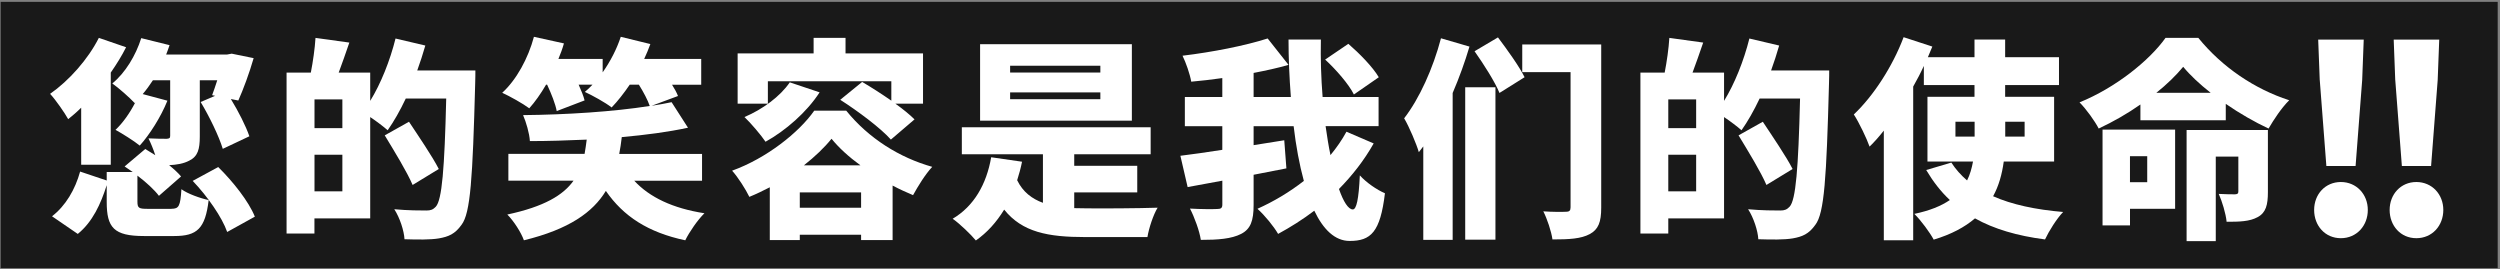 <svg xmlns="http://www.w3.org/2000/svg" width="845" height="91" viewBox="0 0 845 91" fill="none"><rect x="0" y="0" width="845" height="91" fill="#808080" stroke="none"/><path d="M844.22 0.63H0.22V90.63H844.22V0.63Z" fill="#191919"></path><path d="M27.44 36.4C26 37.84 24.49 39.13 23.05 40.28C21.9 38.19 18.81 33.73 16.93 31.72C23.33 27.26 29.74 20.06 33.41 12.8L42.62 15.97C41.18 18.85 39.38 21.73 37.44 24.53V55.68H27.44V36.4ZM57.94 70.57C60.46 70.57 60.96 69.71 61.32 63.95C63.33 65.46 67.72 67.04 70.53 67.62C69.38 77.33 66.57 79.78 58.88 79.78H48.66C38.44 79.78 36.07 76.9 36.07 68.27V62.59C34.06 68.92 31.32 74.97 26.29 79.07L17.58 73.1C22.18 69.57 25.42 64.03 27.08 57.99L36.07 61.01V58.13H44.85C43.91 57.48 42.98 56.84 42.12 56.26L49.1 50.36C50.18 51.01 51.33 51.73 52.48 52.45C51.83 50.44 50.97 48.35 50.18 46.77C52.48 46.91 55.5 46.91 56.37 46.91C57.23 46.84 57.52 46.69 57.52 45.9V27.12H51.69C50.61 28.78 49.46 30.36 48.24 31.8L56.59 34.03C54.36 39.57 50.55 45.54 47.24 49.21C45.3 47.63 41.27 45.11 39.04 43.89C41.56 41.52 43.93 38.13 45.73 34.61L45.51 34.83C43.86 33.03 40.11 29.72 37.96 28.21C42.35 24.61 45.87 18.79 47.74 12.89L57.31 15.26C56.95 16.34 56.59 17.35 56.16 18.43H76.74L78.32 18.14L85.73 19.65C84.29 24.69 82.2 30.3 80.55 33.97L78.03 33.47C80.62 37.72 83.07 42.54 84.29 46.06L75.3 50.31C74.01 46.06 70.77 39.37 67.82 34.48L72.71 32.39L71.7 32.17C72.2 30.8 72.85 29 73.43 27.13H67.53V46.12C67.53 50.44 66.88 52.88 63.93 54.32C61.99 55.33 59.76 55.69 57.17 55.83C58.75 57.12 60.19 58.42 61.2 59.64L53.72 66.19C52.21 64.18 49.4 61.59 46.45 59.36V68.14C46.45 70.37 46.95 70.59 50.05 70.59H57.96L57.94 70.57ZM73.77 56.47C78.73 61.36 84.06 68.05 86.14 73.23L76.79 78.41C75.06 73.45 70.1 66.32 65.13 61.14L73.76 56.46L73.77 56.47Z" fill="white"></path><path d="M160.68 23.81C160.68 23.81 160.68 27.12 160.61 28.34C159.75 60.36 159.03 72.01 156.01 75.97C153.78 79.14 151.55 80 148.38 80.57C145.5 81.07 141.04 81 136.72 80.86C136.58 78.05 135.14 73.59 133.27 70.72C137.87 71.15 142.19 71.15 144.13 71.15C145.57 71.15 146.36 70.86 147.3 69.86C149.39 67.63 150.25 57.05 150.82 33.31H137.15C135.21 37.41 133.12 41.08 131.03 44.03C129.74 42.88 127.29 41.01 125.13 39.57V73.82H106.28V78.93H96.86V24.54H105.06C105.78 20.87 106.43 16.34 106.64 12.81L118.08 14.39C116.86 17.92 115.63 21.51 114.48 24.53H125.13V34.1C128.73 28.27 131.82 20.5 133.69 13.02L143.76 15.39C142.97 18.2 142.03 21 141.03 23.81H160.67H160.68ZM115.72 33.59H106.3V43.3H115.72V33.59ZM115.72 64.67V52.29H106.3V64.67H115.72ZM139.46 62.51C137.59 58.12 133.27 51.07 130.04 45.75L138.24 41.15C141.48 46.04 146.15 52.88 148.31 57.12L139.46 62.52V62.51Z" fill="white"></path><path d="M214.36 61.07C219.54 66.68 227.38 70.42 238.1 72.08C235.87 74.24 232.99 78.41 231.62 81.22C219.03 78.56 210.68 73.09 204.78 64.53C200.39 71.72 192.41 77.48 177.08 81.22C176.14 78.56 173.63 74.67 171.47 72.51C183.92 69.85 190.39 65.96 193.85 61.07H171.83V52.01H197.59C197.88 50.43 198.09 48.84 198.31 47.19C191.76 47.48 185.22 47.69 179.1 47.69C178.96 45.1 177.81 41.22 176.8 38.91C191.4 38.77 207.3 37.76 219.61 35.82C218.96 33.88 217.52 31.14 215.94 28.62H212.85C210.84 31.57 208.75 34.23 206.73 36.32C204.64 34.67 200.18 32.22 197.67 31.07C198.53 30.35 199.47 29.49 200.26 28.62H195.58C196.44 30.56 197.23 32.43 197.59 33.94L188.17 37.54C187.74 35.16 186.37 31.71 184.93 28.62H184.57C182.77 31.71 180.83 34.45 178.89 36.61C176.8 35.03 172.27 32.51 169.75 31.36C174.57 26.97 178.53 19.7 180.47 12.44L190.61 14.67C190.11 16.47 189.46 18.2 188.74 19.92H203.7V24.45C206.29 20.78 208.45 16.61 209.82 12.44L219.82 14.89C219.17 16.62 218.53 18.27 217.73 19.93H237.01V28.64H227.15C228.01 30.01 228.73 31.3 229.16 32.45L220.24 35.76C222.61 35.4 224.92 34.97 227 34.54L232.54 43.17C225.85 44.61 218.22 45.62 210.16 46.34C209.94 48.28 209.66 50.15 209.3 52.02H237.29V61.08H214.34L214.36 61.07Z" fill="white"></path><path d="M286.02 37.4C293.65 46.82 304.08 53.3 315.09 56.39C312.64 59.05 310.34 62.86 308.61 65.96C306.38 65.02 304.01 63.95 301.7 62.72V81.14H291.05V79.34H270.33V81.14H260.19V63.3C257.96 64.45 255.59 65.6 253.28 66.54C252.06 64.02 249.47 59.92 247.45 57.69C259.03 53.52 270.04 44.81 275.22 37.4H286.01H286.02ZM259.54 35.03H249.32V18.05H275V12.8H285.79V18.05H311.98V35.03H302.63C305.22 36.9 307.45 38.7 309.11 40.35L301.12 47.18C297.67 43.29 289.97 37.54 284 33.73L291.41 27.69C294.36 29.42 297.96 31.72 301.27 34.02V27.47H259.54V35.02V35.03ZM277.02 31.22C272.7 37.91 265.51 44.17 258.75 47.91C257.31 45.75 253.71 41.51 251.63 39.56C257.75 36.97 263.72 32.58 266.95 27.83L277.02 31.21V31.22ZM291.05 70.21V65.03H270.33V70.21H291.05ZM290.84 55.89C286.88 53.01 283.5 49.92 281.06 46.9C278.69 49.85 275.45 52.94 271.71 55.89H290.85H290.84Z" fill="white"></path><path d="M363.07 70.35C364.44 70.35 365.88 70.42 367.39 70.42C372.07 70.49 385.3 70.42 391.28 70.2C389.84 72.5 388.33 77.11 387.83 80.13H366.75C354.23 80.13 345.53 78.48 339.41 70.85C336.82 75.09 333.65 78.62 329.84 81.28C328.26 79.34 324.3 75.52 322 73.94C329.19 69.69 333.44 62.28 335.02 53.15L345.45 54.66C345.02 56.82 344.44 58.9 343.8 60.92C345.74 64.88 348.76 67.18 352.51 68.55V52.15H325.1V43.01H388.92V52.15H363.09V56.03H384.39V65.02H363.09V70.34L363.07 70.35ZM382.57 40.78H331.27V14.95H382.57V40.78ZM371.92 22.22H341.42V24.52H371.92V22.22ZM371.92 31.22H341.42V33.52H371.92V31.22Z" fill="white"></path><path d="M464.3 48.48C461.06 54.24 457.03 59.34 452.57 63.88C454.08 68.2 455.74 70.79 457.25 70.79C458.47 70.79 459.26 67.41 459.62 59.28C461.85 61.73 465.38 64.17 468.11 65.32C466.53 78.49 463.36 81.44 456.17 81.44C451.21 81.44 447.25 77.55 444.23 71.22C440.34 74.17 436.24 76.76 432 79.06C430.49 76.47 427.61 72.94 425.02 70.57C430.49 68.12 435.81 64.96 440.7 61.15C439.19 55.61 438.04 49.35 437.25 42.66H423.72V49.06L434.08 47.41L434.8 56.91C431.13 57.63 427.39 58.35 423.72 59.07V69.29C423.72 74.61 422.71 77.42 419.48 79.07C416.24 80.73 411.71 81.08 405.88 81.08C405.45 78.13 403.72 73.38 402.21 70.5C405.95 70.72 410.12 70.72 411.42 70.64C412.71 70.64 413.15 70.28 413.15 69.13V61.07L401.42 63.23L398.97 52.65C402.85 52.15 407.82 51.5 413.14 50.64V42.65H400.48V32.79H413.14V26.39C409.54 26.89 406.02 27.32 402.64 27.61C402.21 25.09 400.84 21.13 399.69 18.83C409.83 17.61 420.84 15.45 428.47 13L435.52 21.92C431.85 23 427.82 23.86 423.72 24.65V32.78H436.31C435.81 26.31 435.52 19.69 435.52 13.36H446.46C446.32 19.76 446.53 26.38 447.04 32.78H465.96V42.64H448.05C448.55 46.09 449.06 49.4 449.7 52.43C451.71 49.98 453.59 47.32 455.1 44.52L464.31 48.48H464.3ZM457.61 31.93C455.96 28.55 451.64 23.58 447.9 20.13L455.74 14.81C459.48 18.05 464.01 22.65 466.03 26.11L457.61 31.94V31.93Z" fill="white"></path><path d="M496.68 15.75C495.17 20.86 493.23 26.25 491 31.43V81.07H481.07V49.49C480.57 50.14 480.06 50.78 479.56 51.43C478.84 48.84 476.25 42.72 474.6 39.99C479.78 33.3 484.38 23.08 487.05 12.94L496.69 15.75H496.68ZM495.24 29.49H505.46V81H495.24V29.49ZM506.32 12.65C509.41 16.75 513.51 22.44 515.31 26.1L506.82 31.42C505.31 27.68 501.5 21.71 498.4 17.32L506.31 12.64L506.32 12.65ZM541.21 70.21C541.21 75.03 540.27 77.55 537.32 79.13C534.37 80.71 530.41 80.93 524.73 80.93C524.37 78.27 522.93 73.95 521.64 71.43C524.52 71.65 528.26 71.65 529.34 71.57C530.49 71.57 530.85 71.14 530.85 70.06V24.38H514.52V15.03H541.21V70.21Z" fill="white"></path><path d="M618.27 23.81C618.27 23.81 618.27 27.12 618.2 28.34C617.34 60.36 616.62 72.01 613.6 75.97C611.37 79.14 609.14 80 605.97 80.57C603.09 81.07 598.63 81 594.31 80.86C594.17 78.05 592.73 73.59 590.86 70.72C595.46 71.15 599.78 71.15 601.72 71.15C603.16 71.15 603.95 70.86 604.89 69.86C606.98 67.63 607.84 57.05 608.42 33.31H594.75C592.81 37.41 590.72 41.08 588.63 44.03C587.34 42.88 584.89 41.01 582.73 39.57V73.82H563.88V78.93H554.46V24.54H562.66C563.38 20.87 564.03 16.34 564.24 12.81L575.68 14.39C574.46 17.92 573.23 21.51 572.08 24.53H582.73V34.1C586.33 28.27 589.42 20.5 591.29 13.02L601.36 15.39C600.57 18.2 599.63 21 598.63 23.81H618.27ZM573.3 33.59H563.88V43.3H573.3V33.59ZM573.3 64.67V52.29H563.88V64.67H573.3ZM597.05 62.51C595.18 58.12 590.86 51.07 587.63 45.75L595.83 41.15C599.07 46.04 603.74 52.88 605.9 57.12L597.05 62.52V62.51Z" fill="white"></path><path d="M677.27 54.6C676.69 58.85 675.61 62.8 673.67 66.33C680 69.14 687.99 70.86 697.34 71.65C695.18 73.88 692.52 78.13 691.22 80.93C681.8 79.71 673.95 77.4 667.55 73.81C664.1 76.76 659.56 79.21 653.59 81C652.37 78.7 649.27 74.45 647.04 72.29C652.22 71.21 656.1 69.63 659.05 67.61C655.96 64.73 653.37 61.35 651.06 57.47L659.55 54.95C660.99 57.18 662.79 59.2 664.87 60.99C665.88 58.98 666.45 56.89 666.88 54.59H651.48V32.72H667.38V28.76H650.26V22.28C649.18 24.65 647.96 26.96 646.66 29.26V81.2H636.73V44.15C635.15 46.16 633.56 47.96 631.91 49.55C631.05 47.03 628.31 41.28 626.59 38.69C633.21 32.43 639.68 22.5 643.42 12.57L653.13 15.74C652.63 16.96 652.12 18.11 651.62 19.34H667.38V13.37H677.74V19.34H695.94V28.76H677.74V32.72H694.29V54.59H677.24L677.27 54.6ZM660.94 46.18H667.42V41.14H660.94V46.18ZM677.77 41.14V46.18H684.32V41.14H677.77Z" fill="white"></path><path d="M743.03 12.8C751.16 22.8 762.17 30.14 773.75 33.88C771.09 36.54 768.64 40.28 766.77 43.45C762.02 41.22 756.99 38.34 752.31 35.1V40.64H723.46V35.32C719.07 38.41 714.25 41.15 709.36 43.45C708.07 40.93 705.11 36.83 702.88 34.6C714.97 29.71 726.48 20.5 731.95 12.8H743.03ZM735.19 70.57H719.94V76.18H710.66V43.8H735.19V70.56V70.57ZM719.93 52.8V61.58H725.76V52.8H719.93ZM747.2 31.36C743.53 28.48 740.29 25.46 737.92 22.58C735.54 25.46 732.45 28.48 728.85 31.36H747.2ZM766.55 64.96C766.55 69.2 765.9 71.87 763.1 73.38C760.37 74.89 756.91 74.96 752.6 74.96C752.31 72.15 751.09 68.13 749.94 65.54C751.95 65.68 754.69 65.68 755.48 65.68C756.27 65.61 756.56 65.46 756.56 64.67V52.94H748.93V81.5H739.07V43.94H766.55V64.95V64.96Z" fill="white"></path><path d="M782.18 70.97C782.18 65.64 785.96 61.52 791.21 61.52C796.46 61.52 800.32 65.65 800.32 70.97C800.32 76.29 796.54 80.51 791.21 80.51C785.88 80.51 782.18 76.3 782.18 70.97ZM784.07 27.05L783.55 13.38H798.94L798.42 27.05L796.19 56.1H786.31L784.08 27.05H784.07Z" fill="white"></path><path d="M807.7 70.97C807.7 65.64 811.48 61.52 816.73 61.52C821.98 61.52 825.84 65.65 825.84 70.97C825.84 76.29 822.06 80.51 816.73 80.51C811.4 80.51 807.7 76.3 807.7 70.97ZM809.59 27.05L809.07 13.38H824.46L823.94 27.05L821.71 56.1H811.83L809.6 27.05H809.59Z" fill="white"></path></svg>